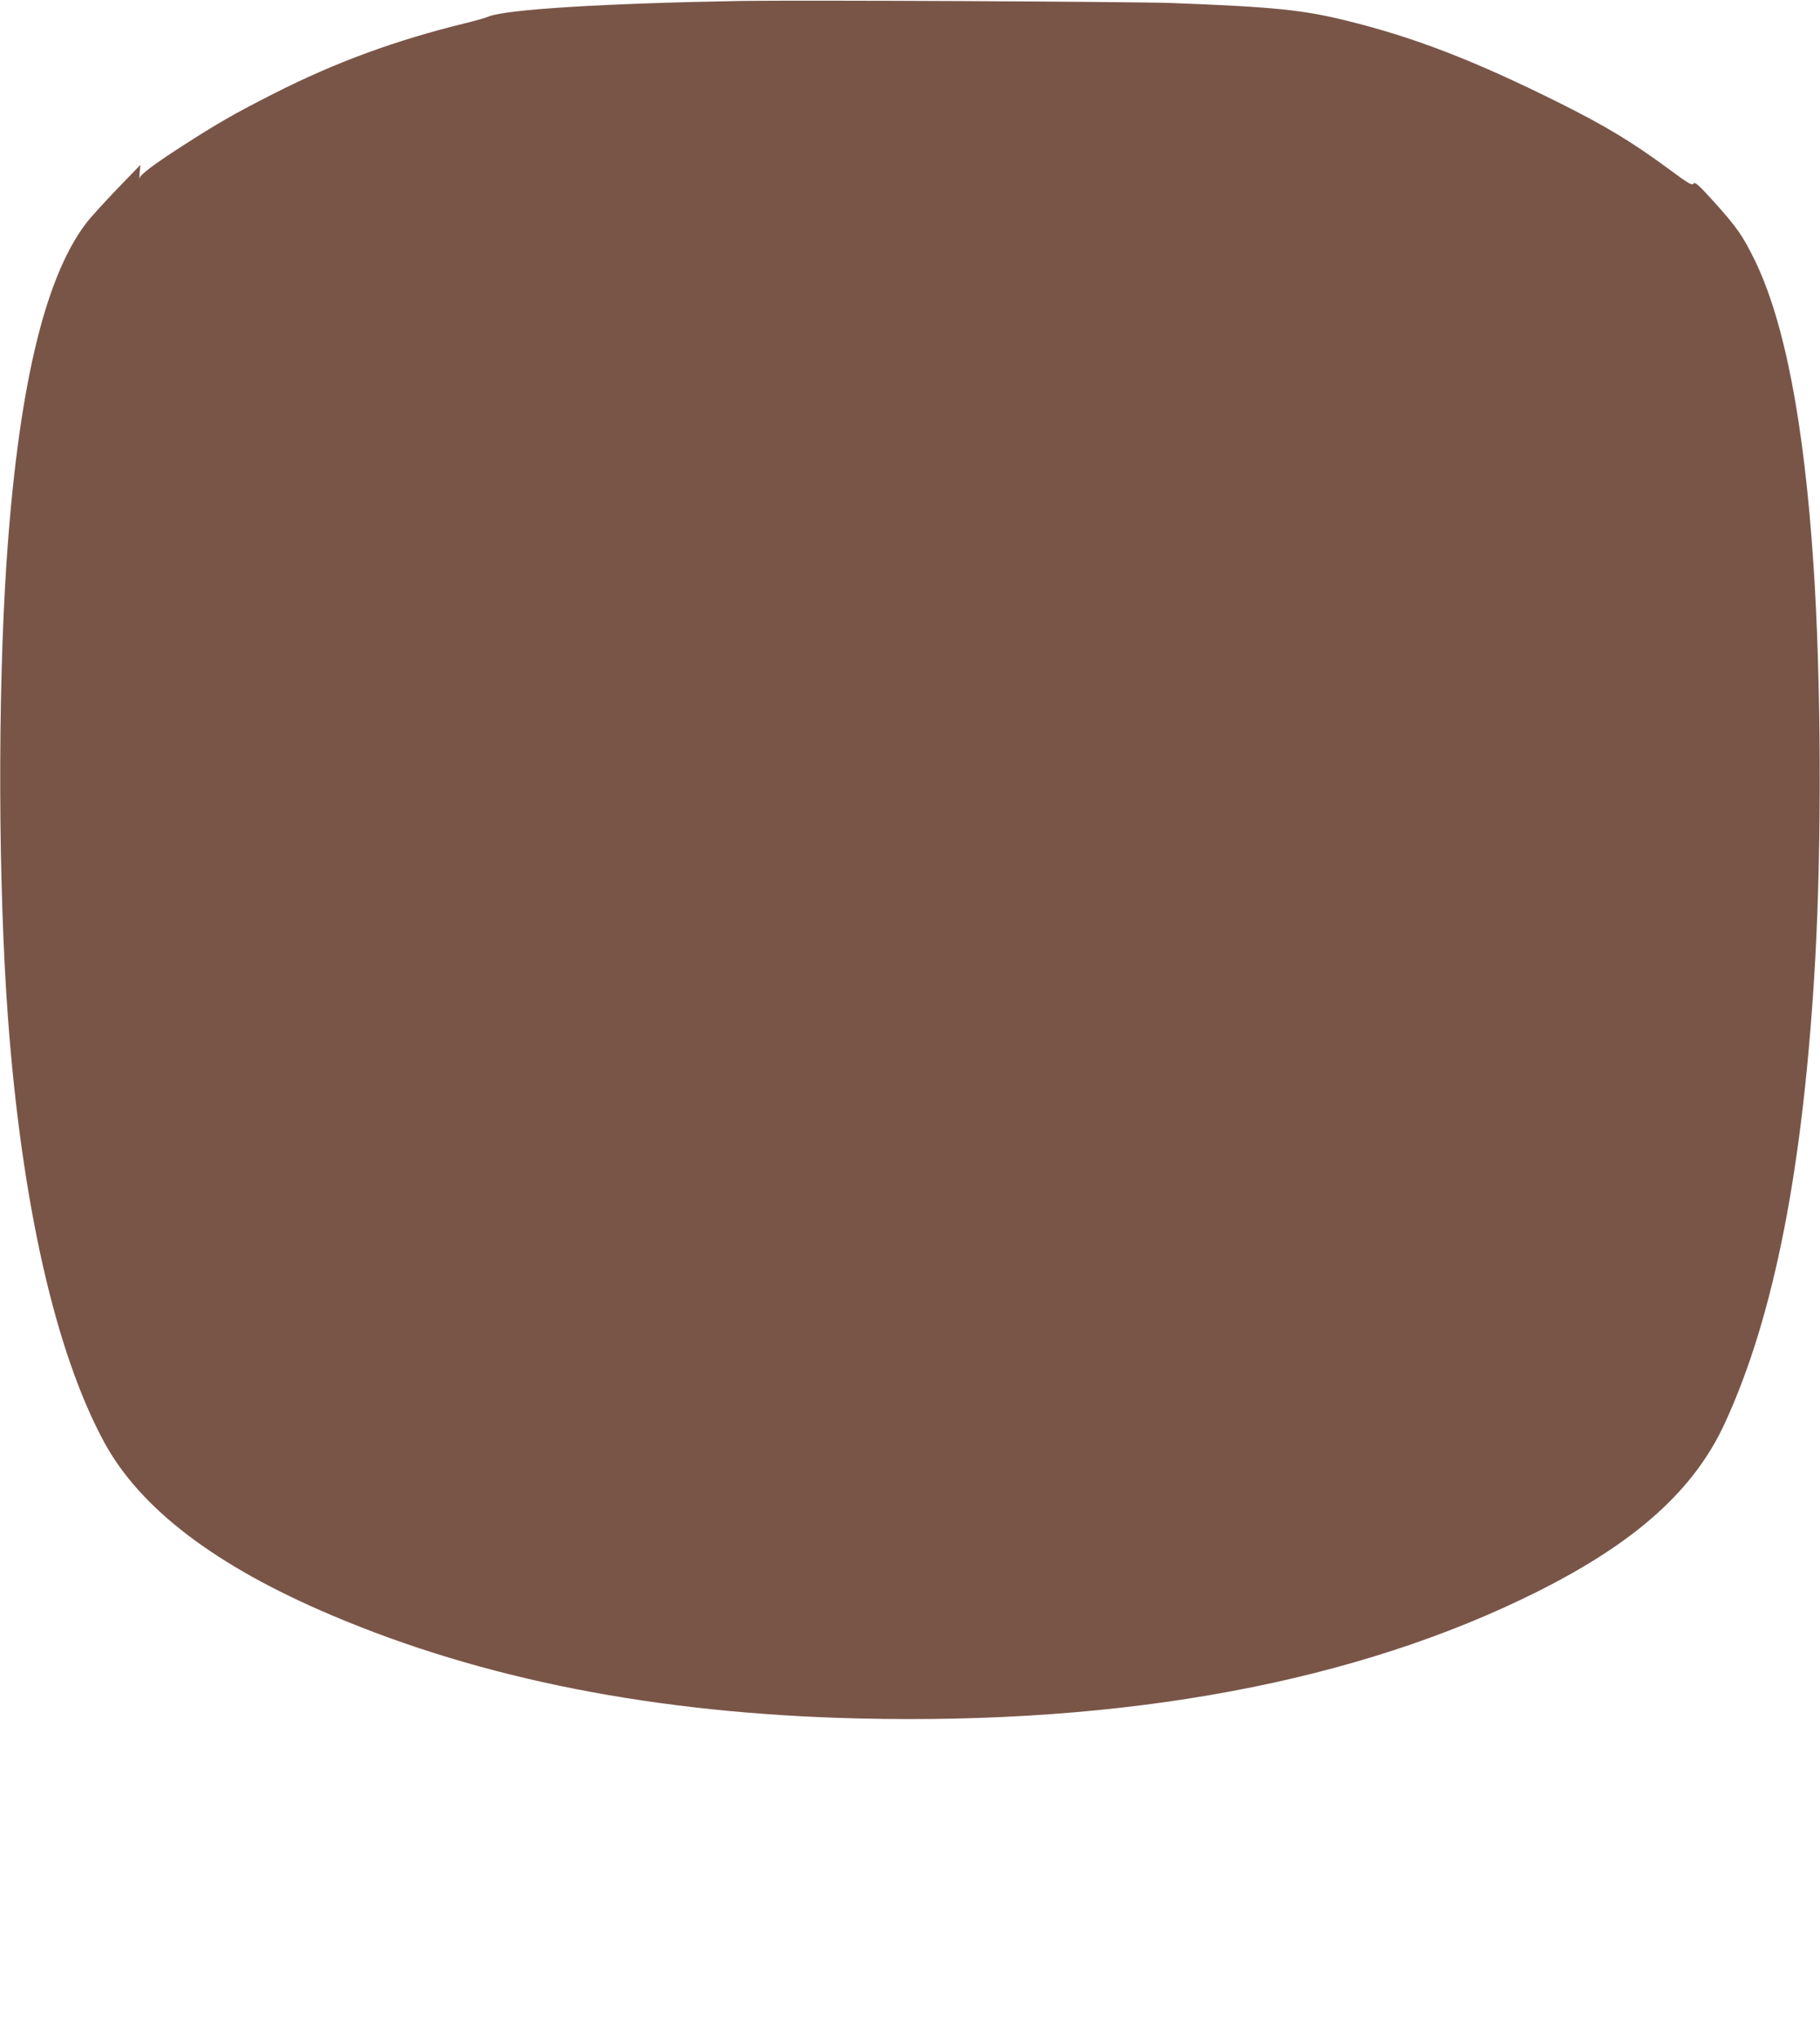 <?xml version="1.0" standalone="no"?>
<!DOCTYPE svg PUBLIC "-//W3C//DTD SVG 20010904//EN"
 "http://www.w3.org/TR/2001/REC-SVG-20010904/DTD/svg10.dtd">
<svg version="1.0" xmlns="http://www.w3.org/2000/svg"
 width="1143pt" height="1280pt" viewBox="0 0 1143 1280"
 preserveAspectRatio="xMidYMid meet">
<g transform="translate(0,1280) scale(0.1,-0.1)"
fill="#795548" stroke="none">
<path d="M4650 12794 c-856 -15 -1472 -53 -1582 -98 -18 -8 -82 -26 -143 -41
-442 -108 -817 -246 -1200 -440 -255 -129 -365 -193 -590 -338 -173 -112 -252
-172 -258 -195 -2 -9 -2 6 0 33 l5 50 -149 -154 c-81 -85 -169 -181 -194 -215
-263 -348 -427 -1053 -499 -2141 -55 -844 -51 -2019 10 -2845 87 -1171 299
-2102 605 -2666 227 -417 700 -777 1430 -1086 947 -402 2038 -616 3298 -647
1691 -41 3137 228 4272 796 619 310 985 638 1178 1059 311 675 494 1614 567
2909 41 738 37 1770 -11 2480 -59 890 -181 1524 -368 1910 -75 153 -112 207
-256 367 -99 109 -120 128 -130 115 -9 -13 -32 1 -155 92 -231 170 -397 270
-679 411 -535 267 -913 414 -1343 520 -274 68 -464 87 -1098 111 -258 9 -2328
19 -2710 13z"/>
</g>
</svg>
